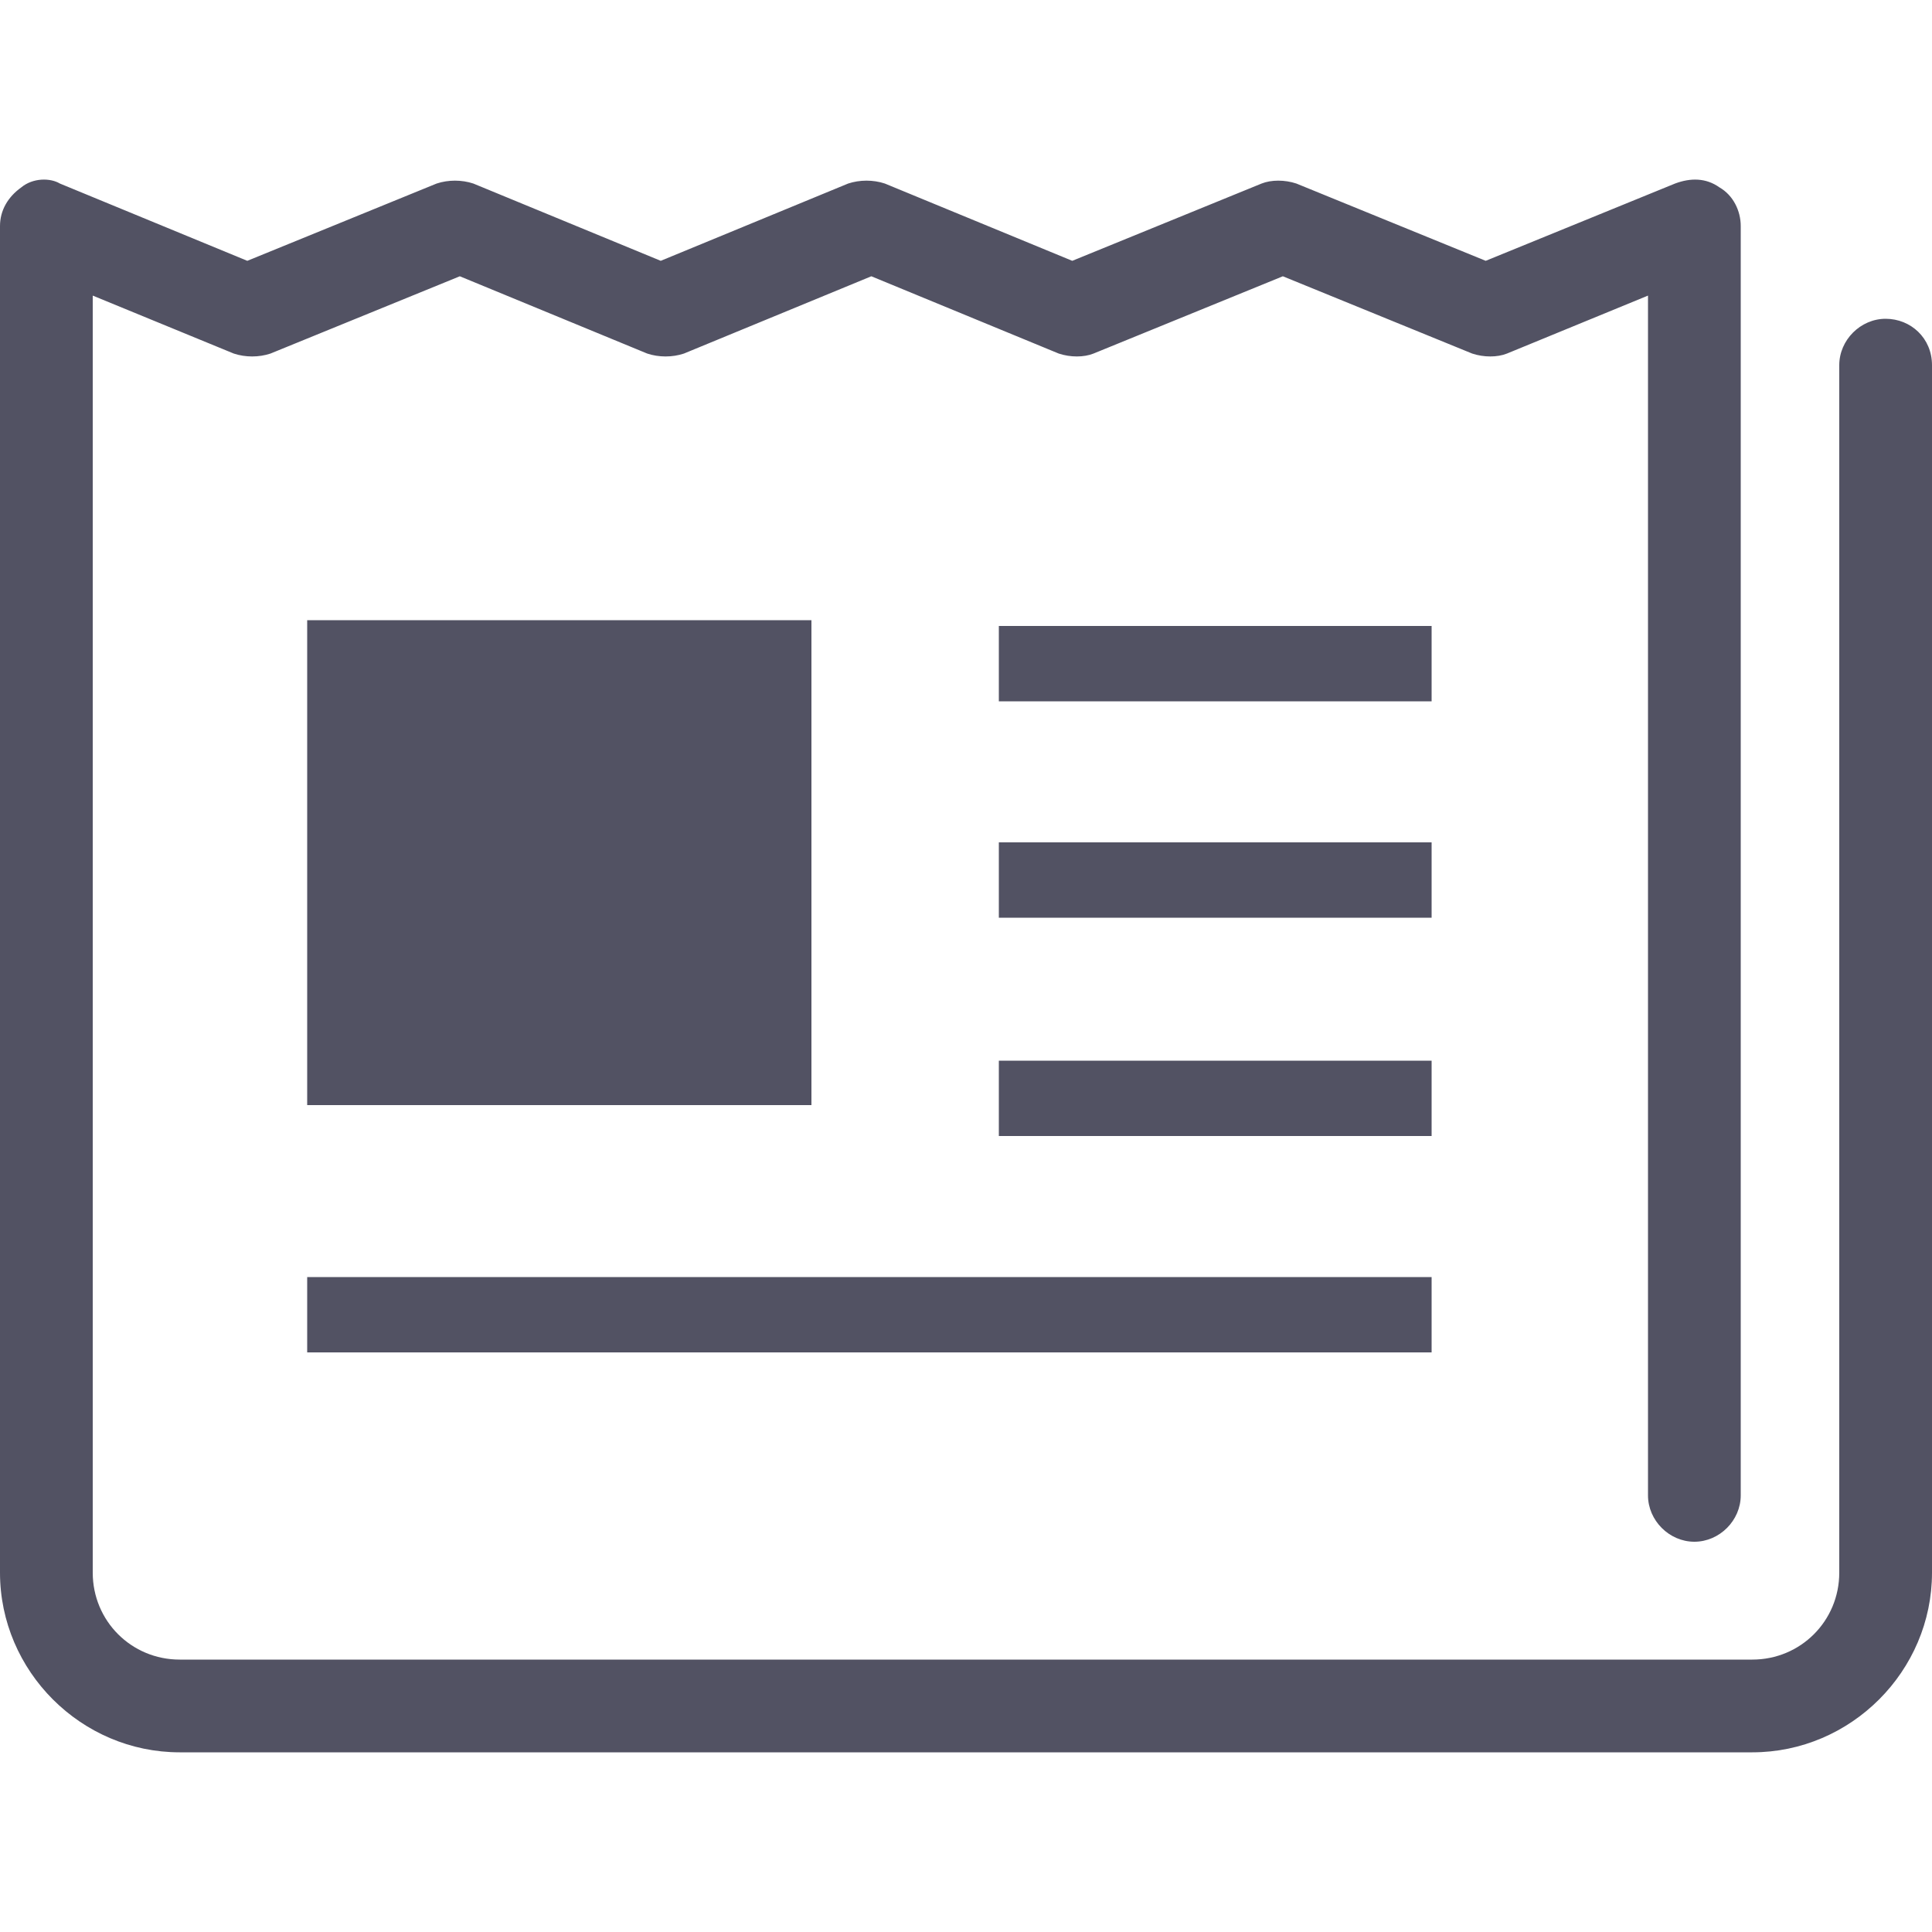 <svg xmlns="http://www.w3.org/2000/svg" viewBox="0 0 100 100" enable-background="new 0 0 100 100"><style type="text/css">.st0{fill:#525263;}</style><path class="st0" d="M97.6 16.5c-1.3 0-2.4 1.1-2.4 2.4v62.5c0 2.5-2 4.5-4.5 4.5h-81.4c-2.5 0-4.5-2-4.5-4.5v-66.1l7.3 3c.6.2 1.3.2 1.9 0l9.8-4 9.7 4c.6.2 1.3.2 1.9 0l9.7-4 9.7 4c.6.2 1.3.2 1.8 0l9.8-4 9.8 4c.6.2 1.3.2 1.8 0l7.3-3v62.1c0 1.3 1.1 2.4 2.4 2.4 1.3 0 2.4-1.1 2.4-2.4v-65.7c0-.8-.4-1.6-1.1-2-.7-.5-1.5-.5-2.3-.2l-9.8 4-9.8-4c-.6-.2-1.3-.2-1.8 0l-9.8 4-9.7-4c-.6-.2-1.3-.2-1.9 0l-9.7 4-9.7-4c-.6-.2-1.3-.2-1.9 0l-9.8 4-9.7-4c-.5-.3-1.4-.3-2 .2-.7.5-1.1 1.2-1.1 2v69.7c0 5.1 4.2 9.3 9.3 9.3h81.4c5.1 0 9.3-4.2 9.3-9.3v-62.5c0-1.4-1.1-2.4-2.4-2.4zm-81.7 15.6h26.1v25.1h-26.1v-25.1zm35.8.3h22.4v3.9h-22.4v-3.9zm0 11.2h22.4v3.9h-22.4v-3.9zm0 11.3h22.4v3.9h-22.4v-3.9zm-35.8 11.2h58.2v3.9h-58.2v-3.9z"/></svg>